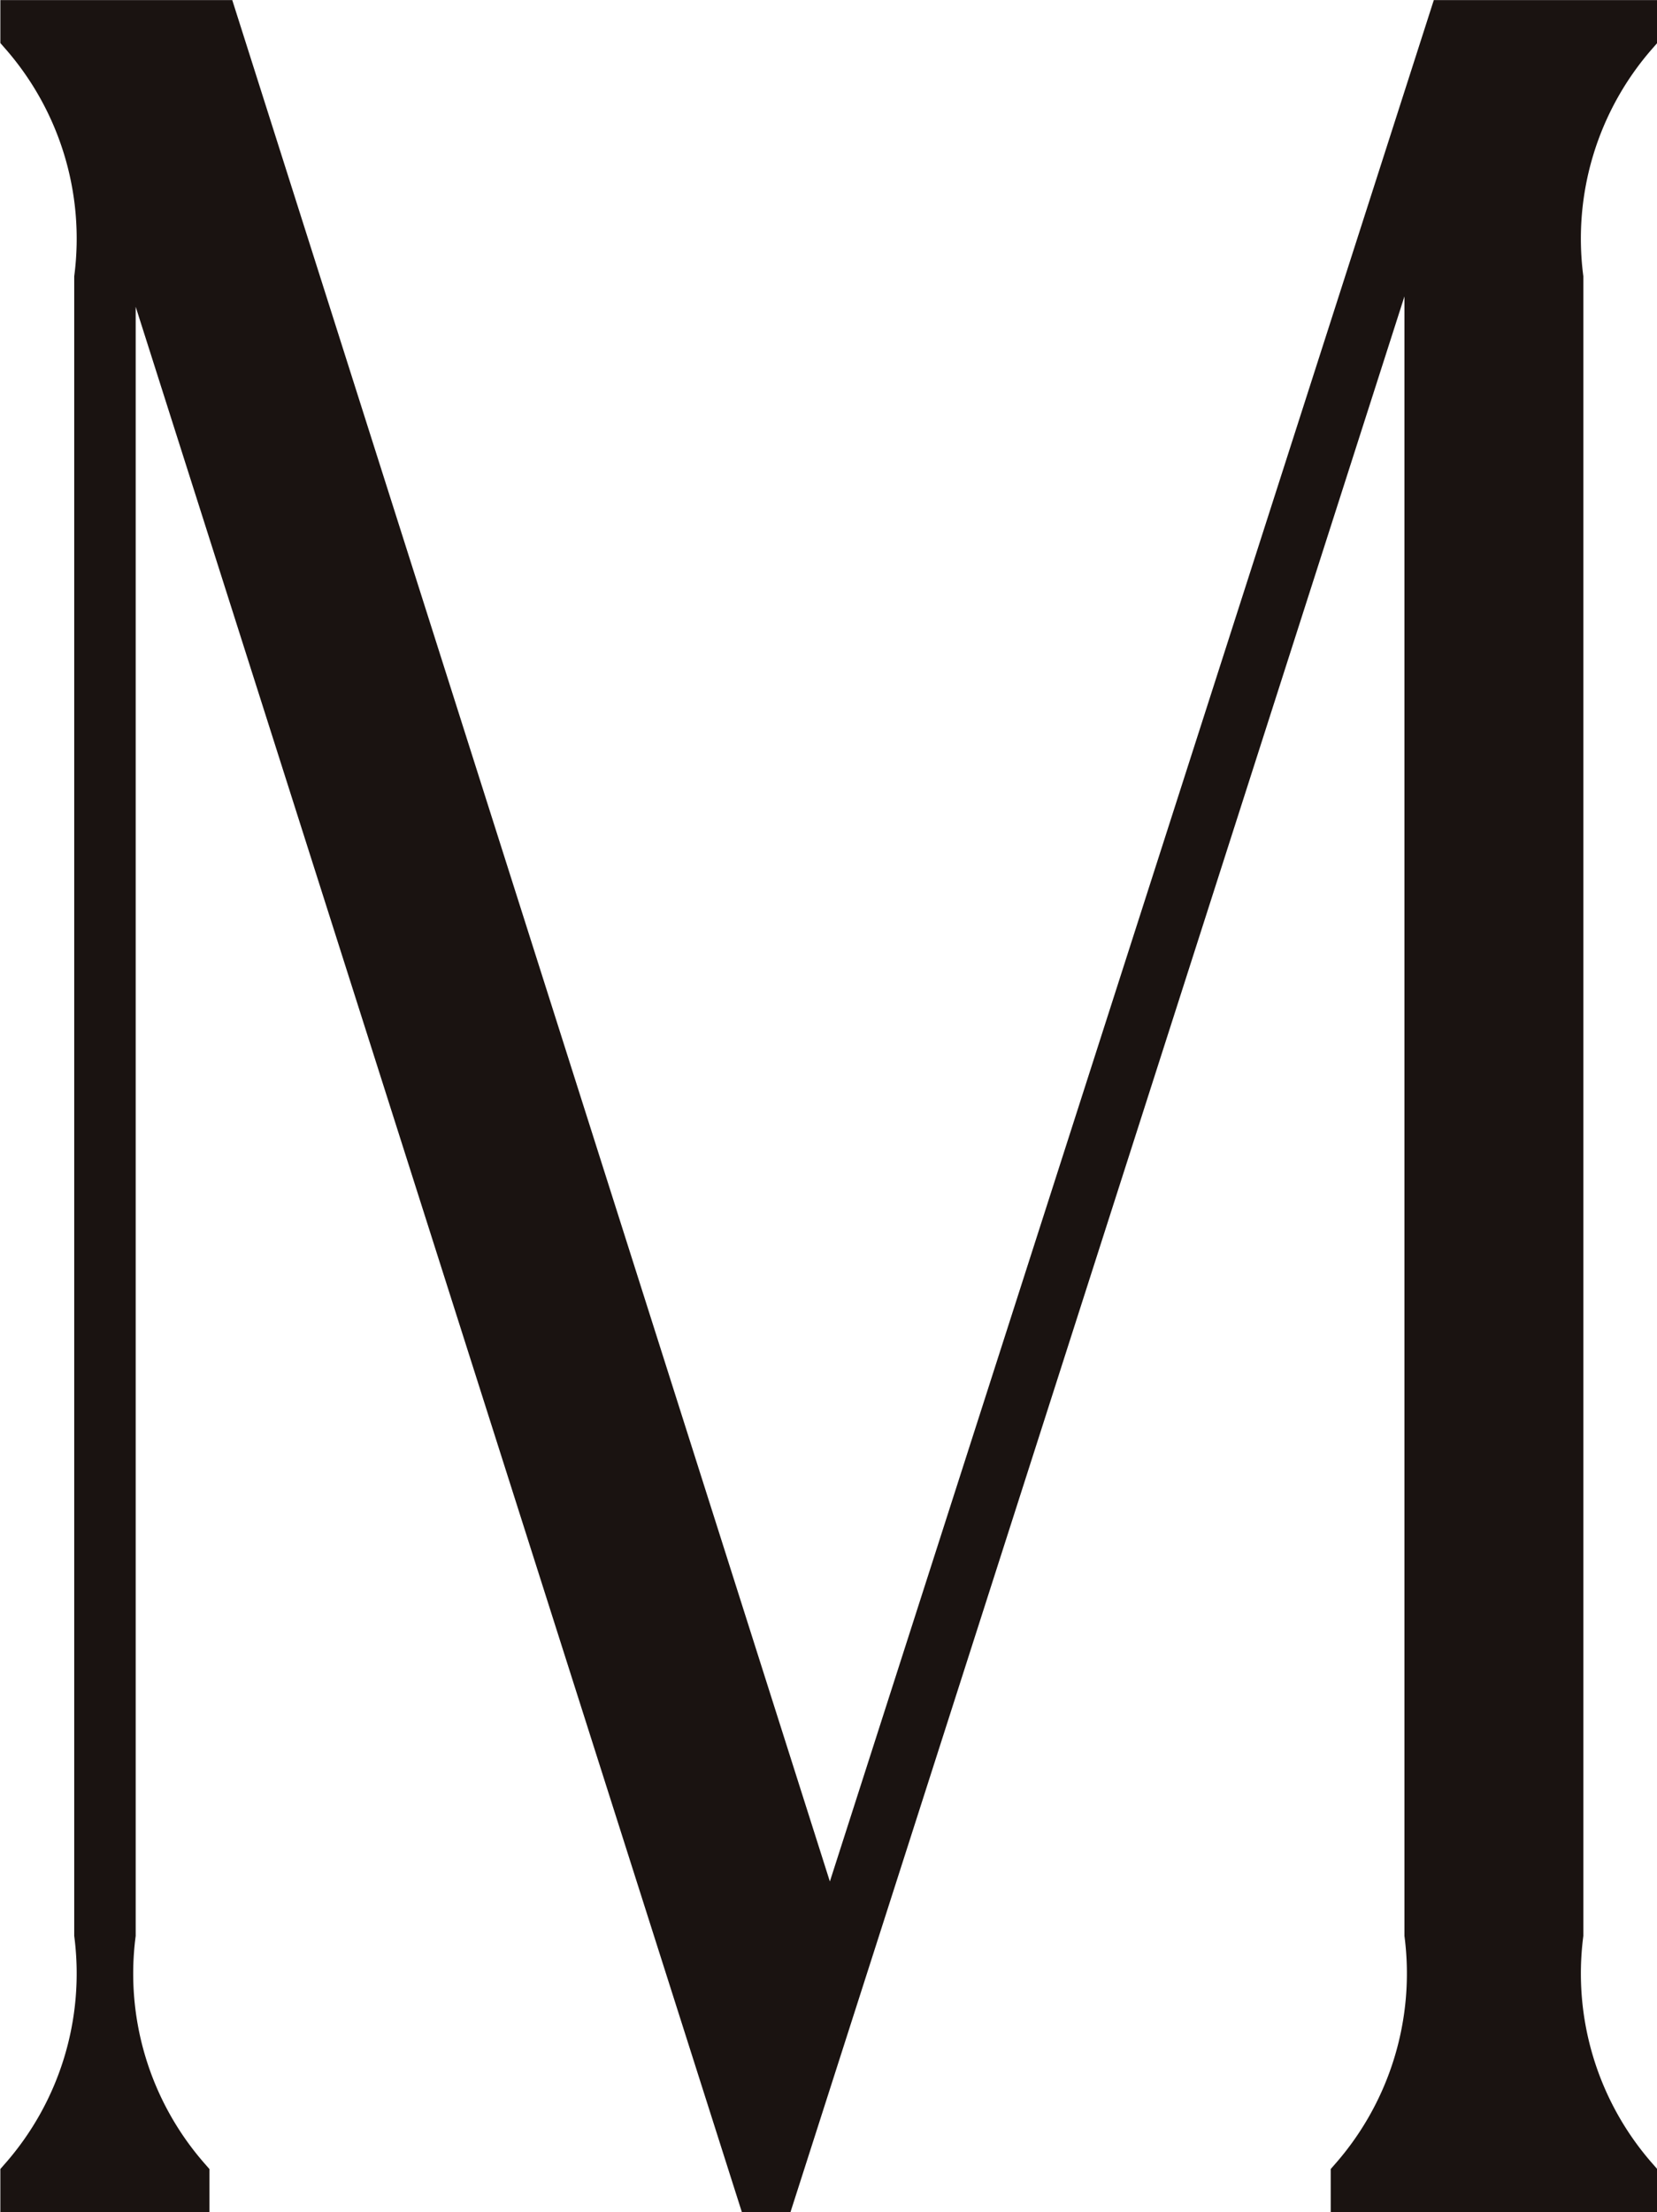 <svg xmlns="http://www.w3.org/2000/svg" width="11.754" height="15.685" viewBox="0 0 11.754 15.685">
  <g id="グループ_527" data-name="グループ 527" transform="translate(1144.921 3055.704)">
    <path id="パス_33" data-name="パス 33" d="M126.183,135.014V122.493l-4.6,14.347h-.138L116.9,122.56v12.454a2.184,2.184,0,0,0,.523,1.715v.111h-1.2v-.111a2.184,2.184,0,0,0,.524-1.715v-11.75a2.185,2.185,0,0,0-.524-1.716v-.11h1.4l4.342,13.664,4.388-13.664h1.34v.11a2.185,2.185,0,0,0-.524,1.716v11.75a2.184,2.184,0,0,0,.524,1.715v.111H125.66v-.111a2.188,2.188,0,0,0,.523-1.715" transform="translate(-1261 -3177)" fill="#1a1311"/>
    <path id="パス_34" data-name="パス 34" d="M126.183,135.014V122.493l-4.6,14.347h-.138L116.9,122.56v12.454a2.184,2.184,0,0,0,.523,1.715v.111h-1.2v-.111a2.184,2.184,0,0,0,.524-1.715v-11.75a2.185,2.185,0,0,0-.524-1.716v-.11h1.4l4.342,13.664,4.388-13.664h1.34v.11a2.185,2.185,0,0,0-.524,1.716v11.75a2.184,2.184,0,0,0,.524,1.715v.111H125.66v-.111A2.188,2.188,0,0,0,126.183,135.014Z" transform="translate(-1261 -3177)" fill="none" stroke="#1a1311" stroke-miterlimit="10" stroke-width="0.283"/>
  </g>
</svg>

